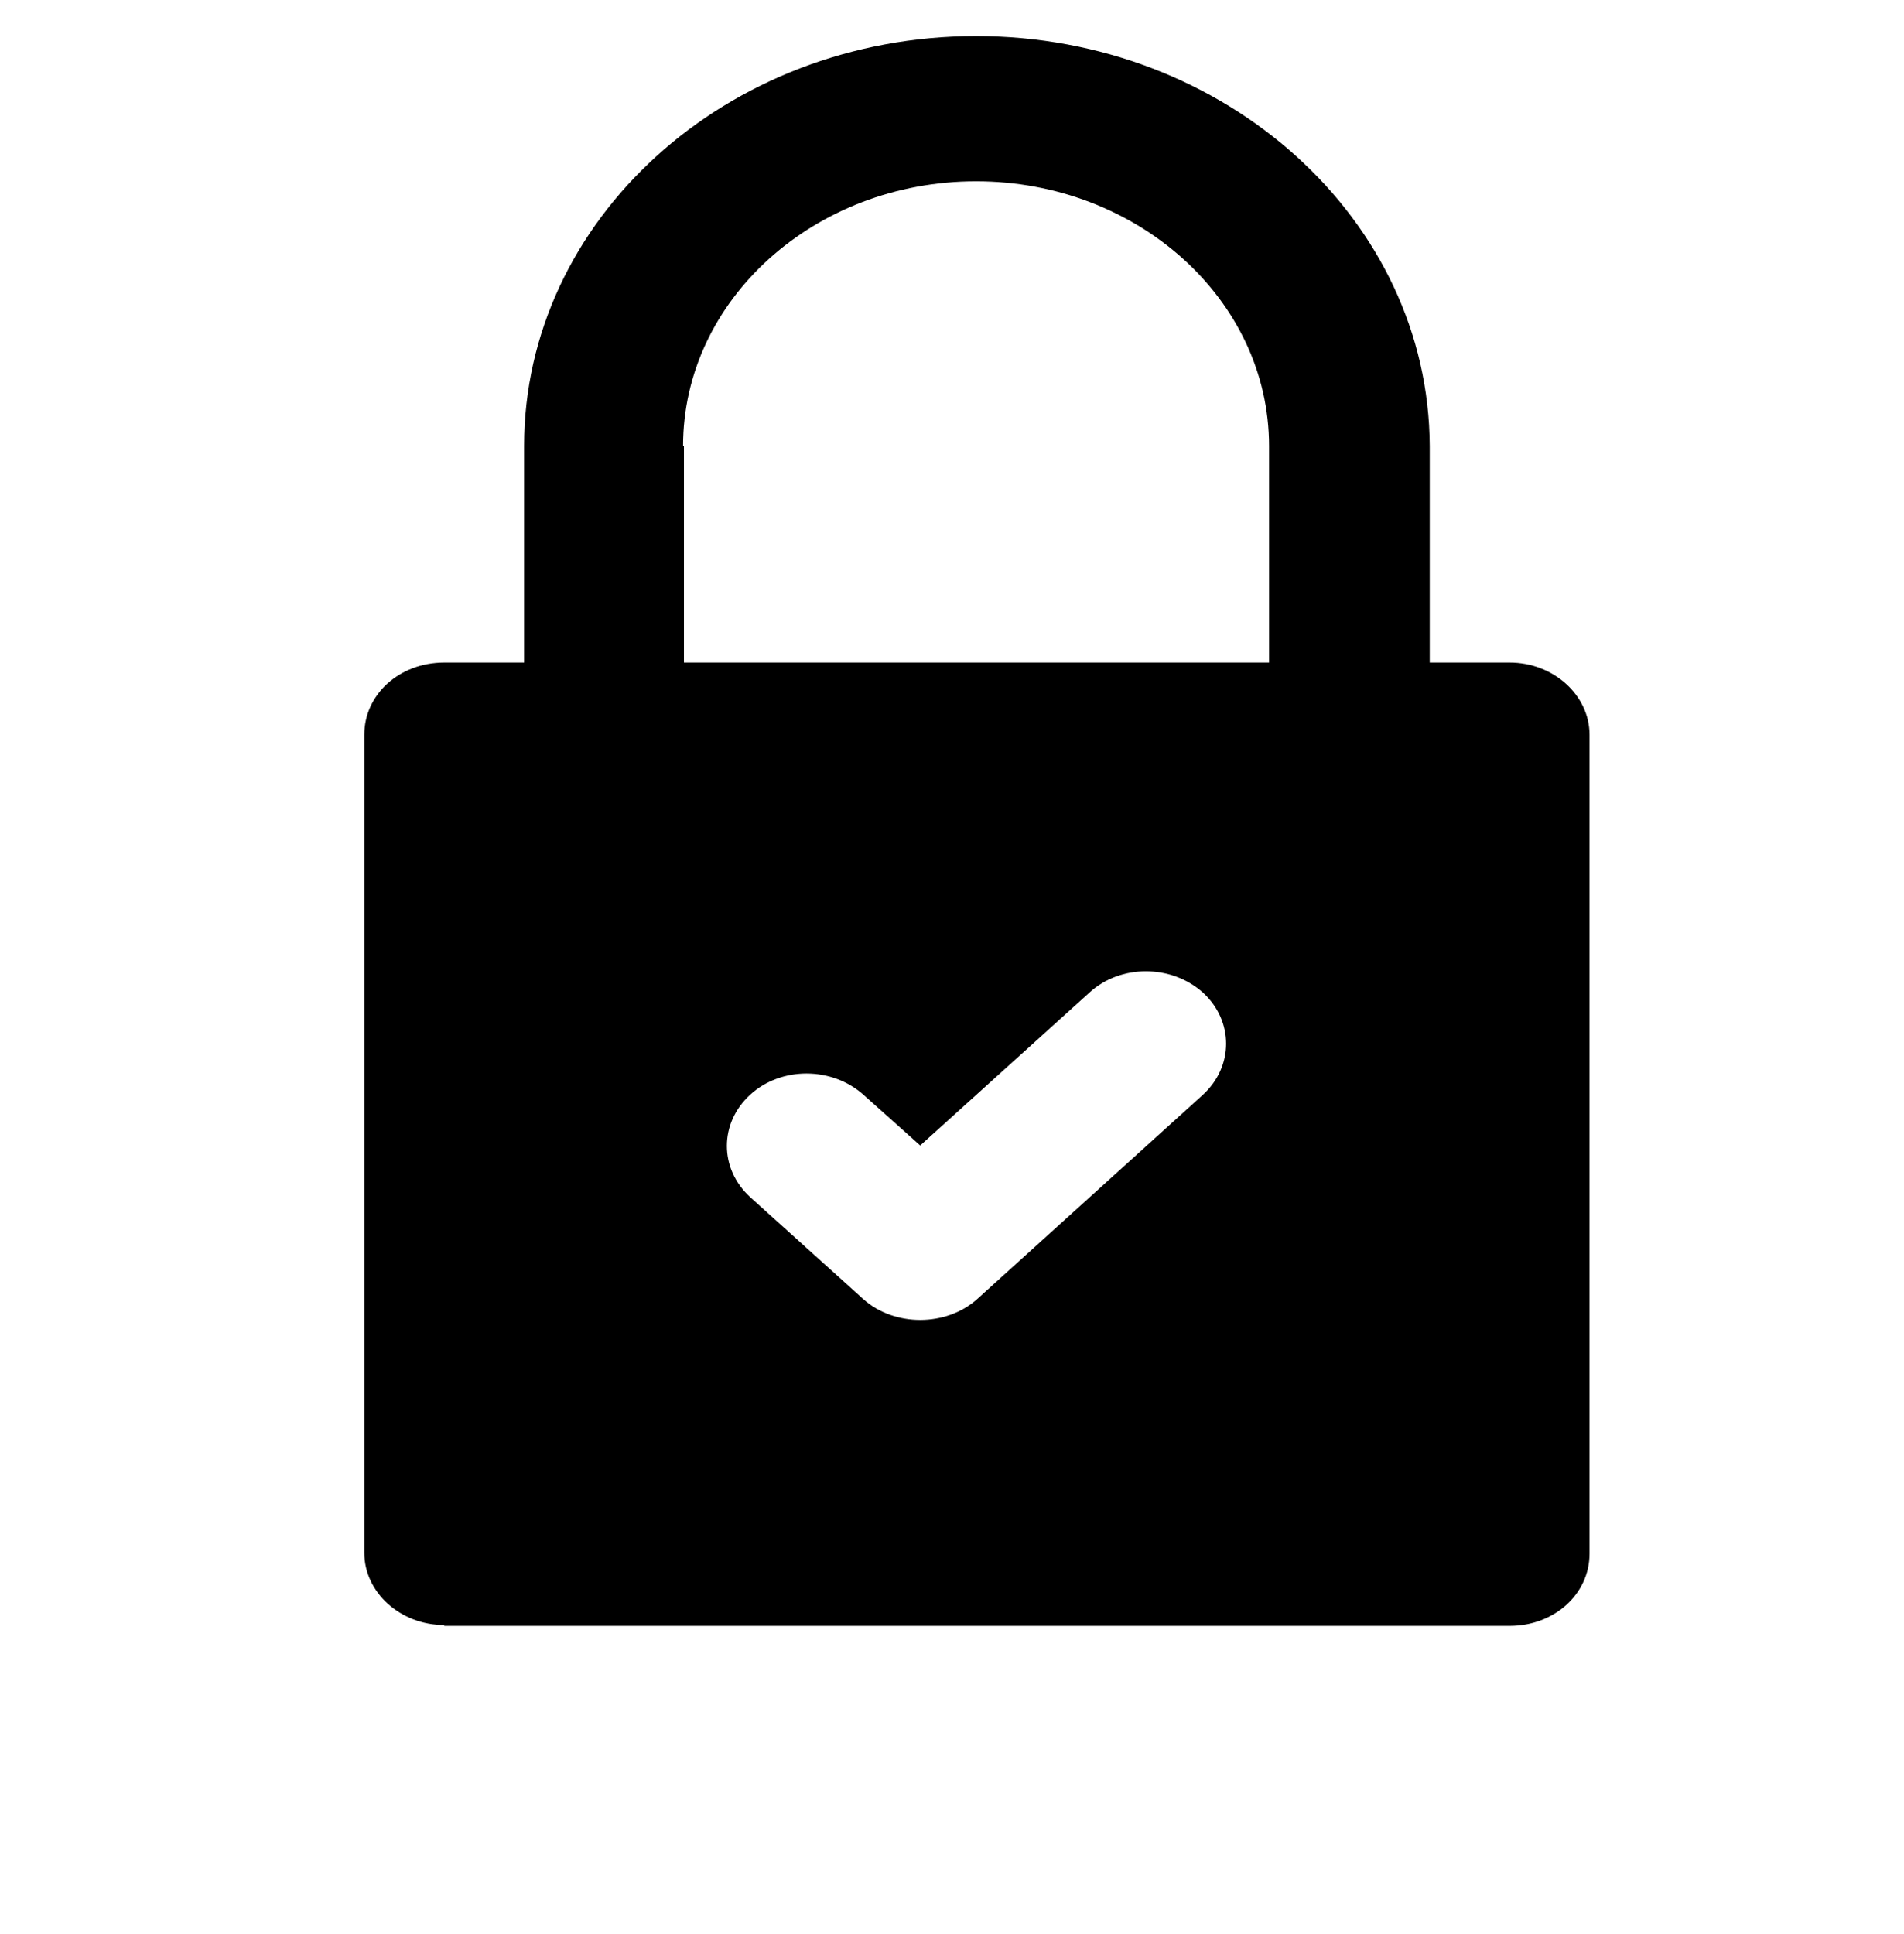 <?xml version="1.0" encoding="UTF-8"?>
<svg id="Layer_1" data-name="Layer 1" xmlns="http://www.w3.org/2000/svg" viewBox="0 0 22.16 22.51">
  <defs>
    <style>
      .cls-1 {
        fill: none;
      }
    </style>
  </defs>
  <path class="cls-1" d="M0,0H22.16V22.51H0V0Z"/>
  <path d="M5.17,18.92h12.4c.52,0,.93-.37,.93-.84V8.55c0-.46-.42-.84-.93-.84h-.93v-2.52c-.01-2.63-2.37-4.77-5.28-4.77S6.1,2.56,6.1,5.19v2.52h-.93c-.52,0-.93,.37-.93,.84v9.52c0,.46,.42,.84,.93,.84h0Zm8.83-6.18l-2.63,2.38c-.18,.16-.42,.24-.66,.24s-.48-.08-.66-.24l-1.32-1.19c-.36-.33-.36-.86,0-1.19s.95-.33,1.32,0l.66,.59,1.97-1.78c.36-.33,.95-.33,1.32,0,.36,.33,.36,.86,0,1.19ZM7.95,5.19c0-1.7,1.53-3.08,3.41-3.08s3.41,1.38,3.41,3.08v2.52H7.96v-2.52h-.01Z"/>
</svg>